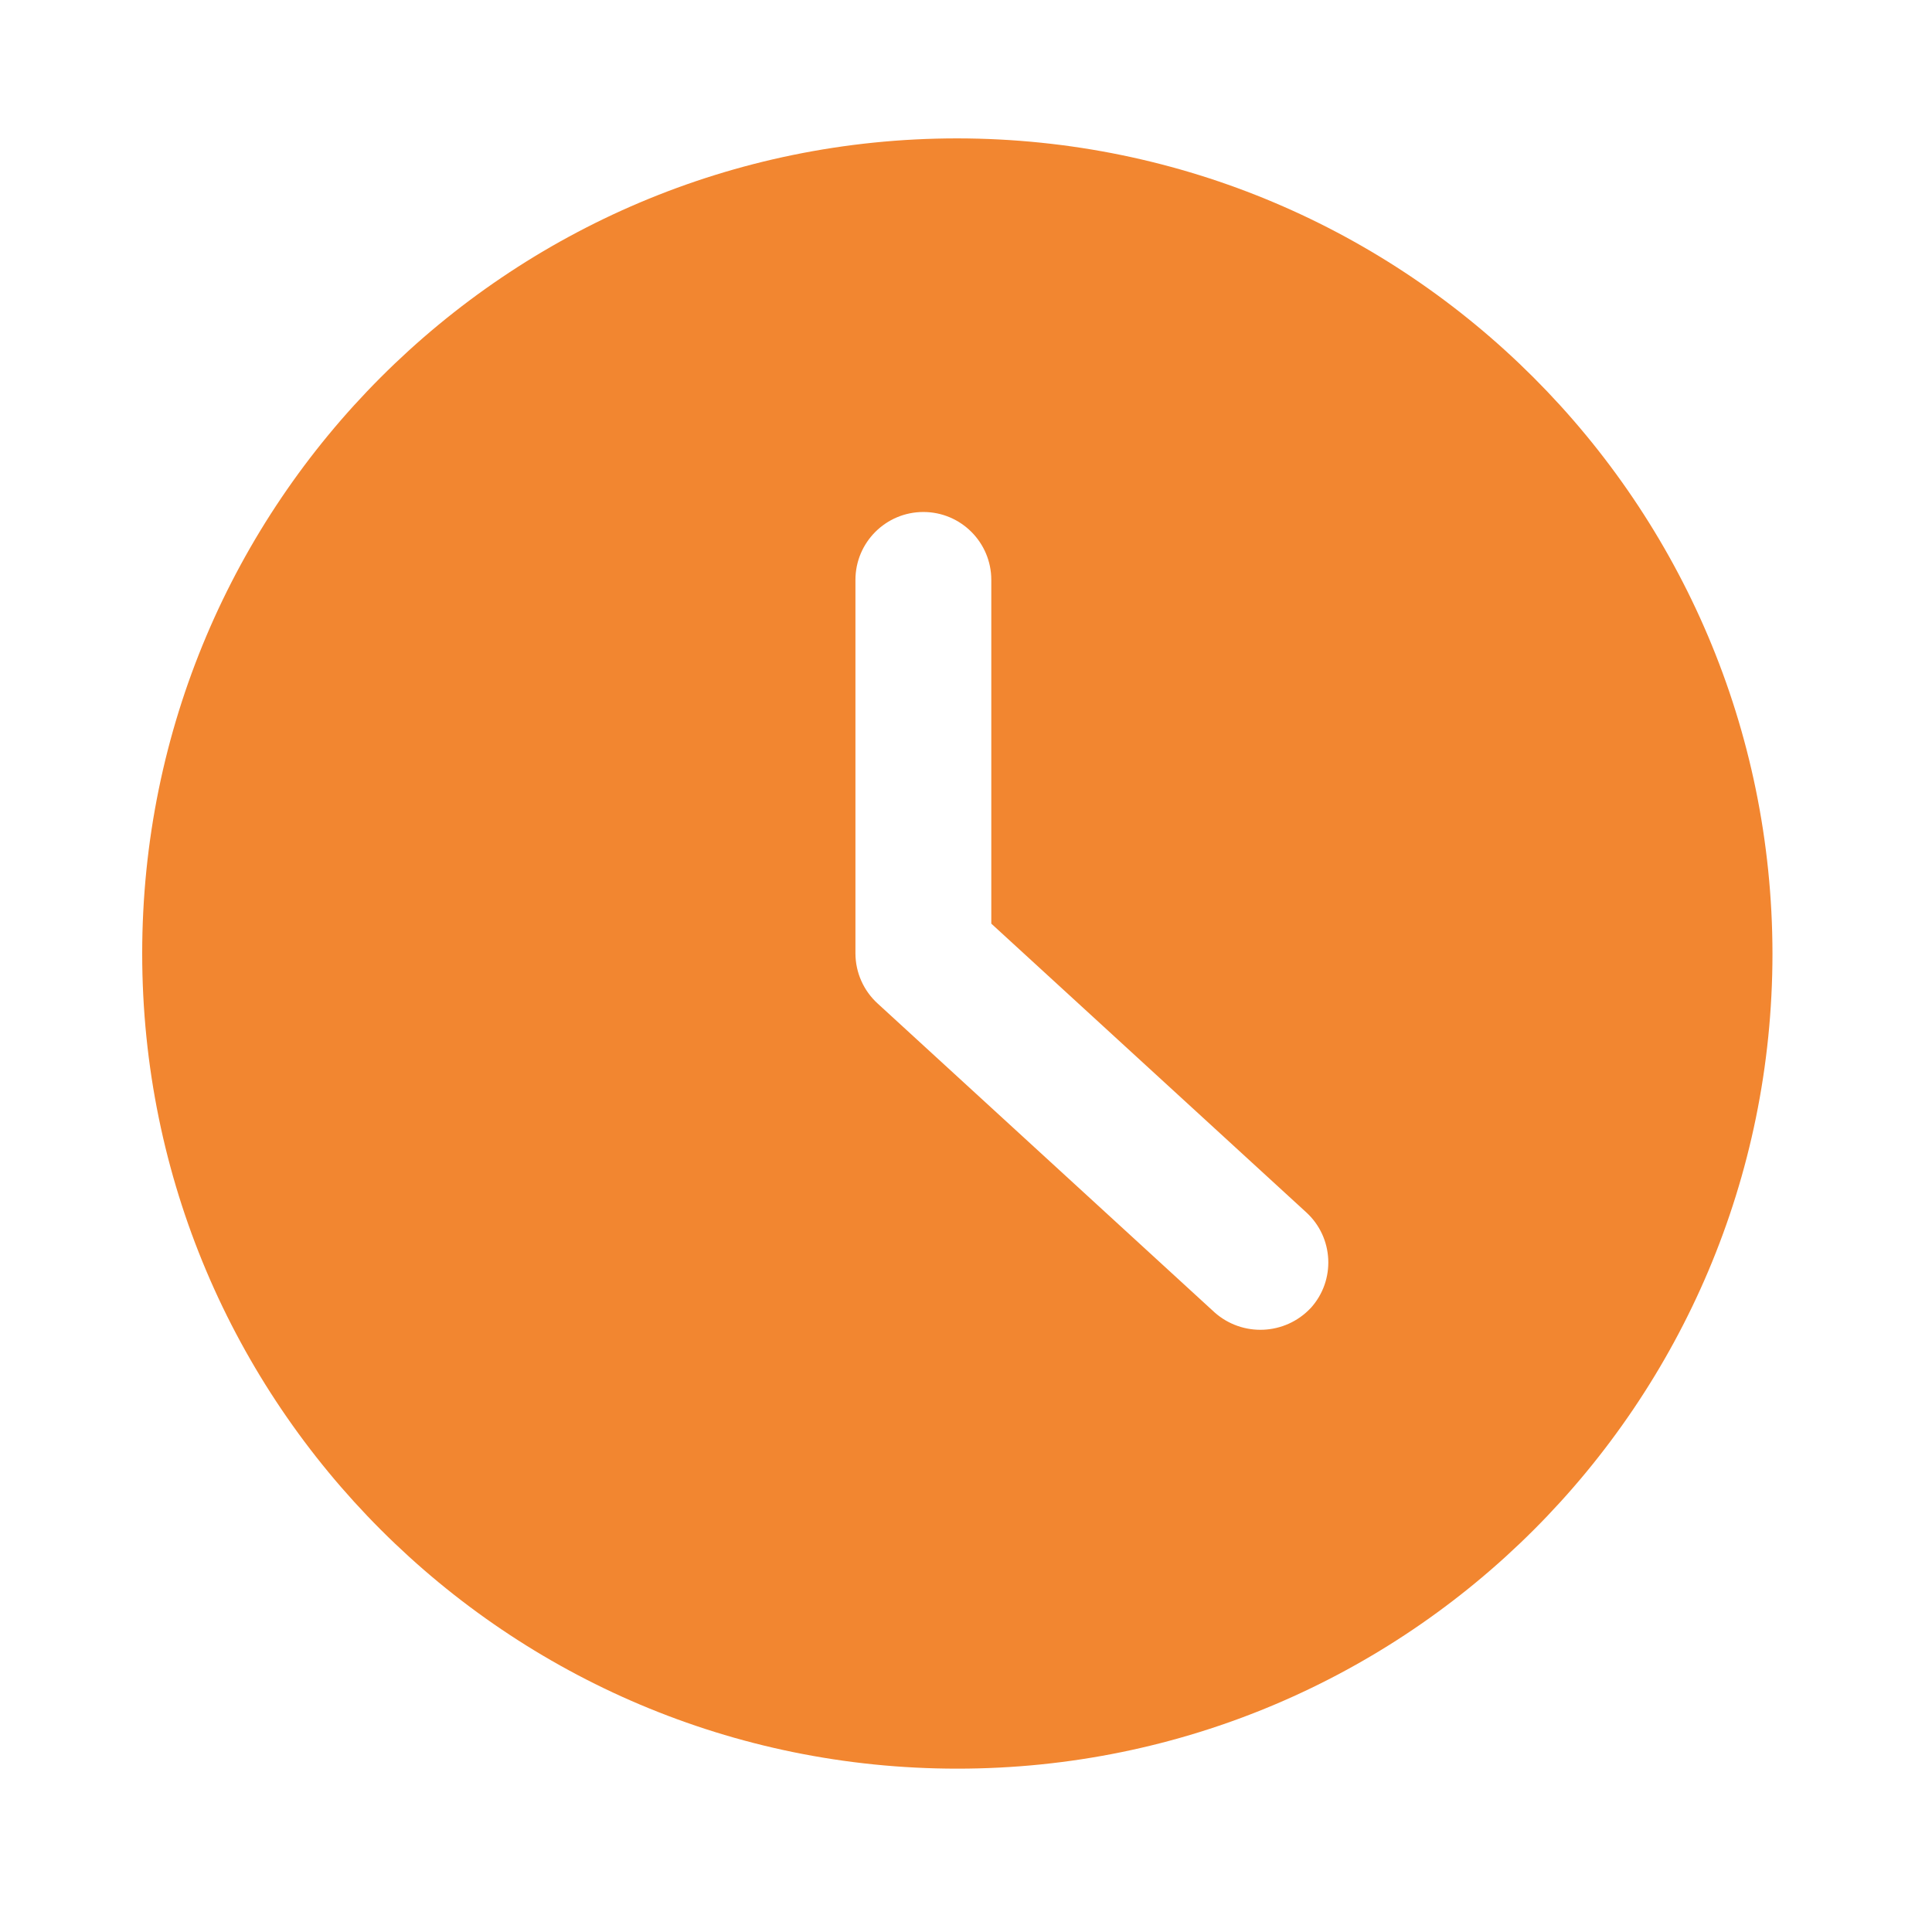 <?xml version="1.0" encoding="UTF-8"?>
<svg width="150px" height="150px" viewBox="0 0 150 150" version="1.1" xmlns="http://www.w3.org/2000/svg" xmlns:xlink="http://www.w3.org/1999/xlink">
    <!-- Generator: Sketch 51.2 (57519) - http://www.bohemiancoding.com/sketch -->
    <title>Icons / quality_time</title>
    <desc>Created with Sketch.</desc>
    <defs></defs>
    <g id="Icons-/-quality_time" stroke="none" stroke-width="1" fill="none" fill-rule="evenodd">
        <path d="M74.327,10.744 L74.327,10.744 C39.375,10.744 11.04,39.079 11.04,74.031 C11.04,108.984 39.375,137.318 74.327,137.318 C109.28,137.318 137.614,108.984 137.614,74.031 L137.614,74.031 C137.576,39.094 109.263,10.782 74.327,10.744 L74.327,10.744 Z M101.752,101.567 C99.764,103.67 96.464,103.815 94.3,101.894 L68.146,77.918 C67.05,76.923 66.422,75.512 66.416,74.031 L66.416,45.025 L66.416,45.025 C66.416,42.112 68.778,39.751 71.69,39.751 C74.603,39.751 76.964,42.112 76.964,45.025 C76.964,45.025 76.964,45.025 76.964,45.025 L76.964,71.711 L101.404,94.114 L101.404,94.114 C103.559,96.074 103.718,99.409 101.758,101.564 C101.756,101.567 101.754,101.569 101.752,101.572 L101.752,101.567 Z" id="Shape" fill="#F28630" fill-rule="nonzero"></path>
    </g>
</svg>